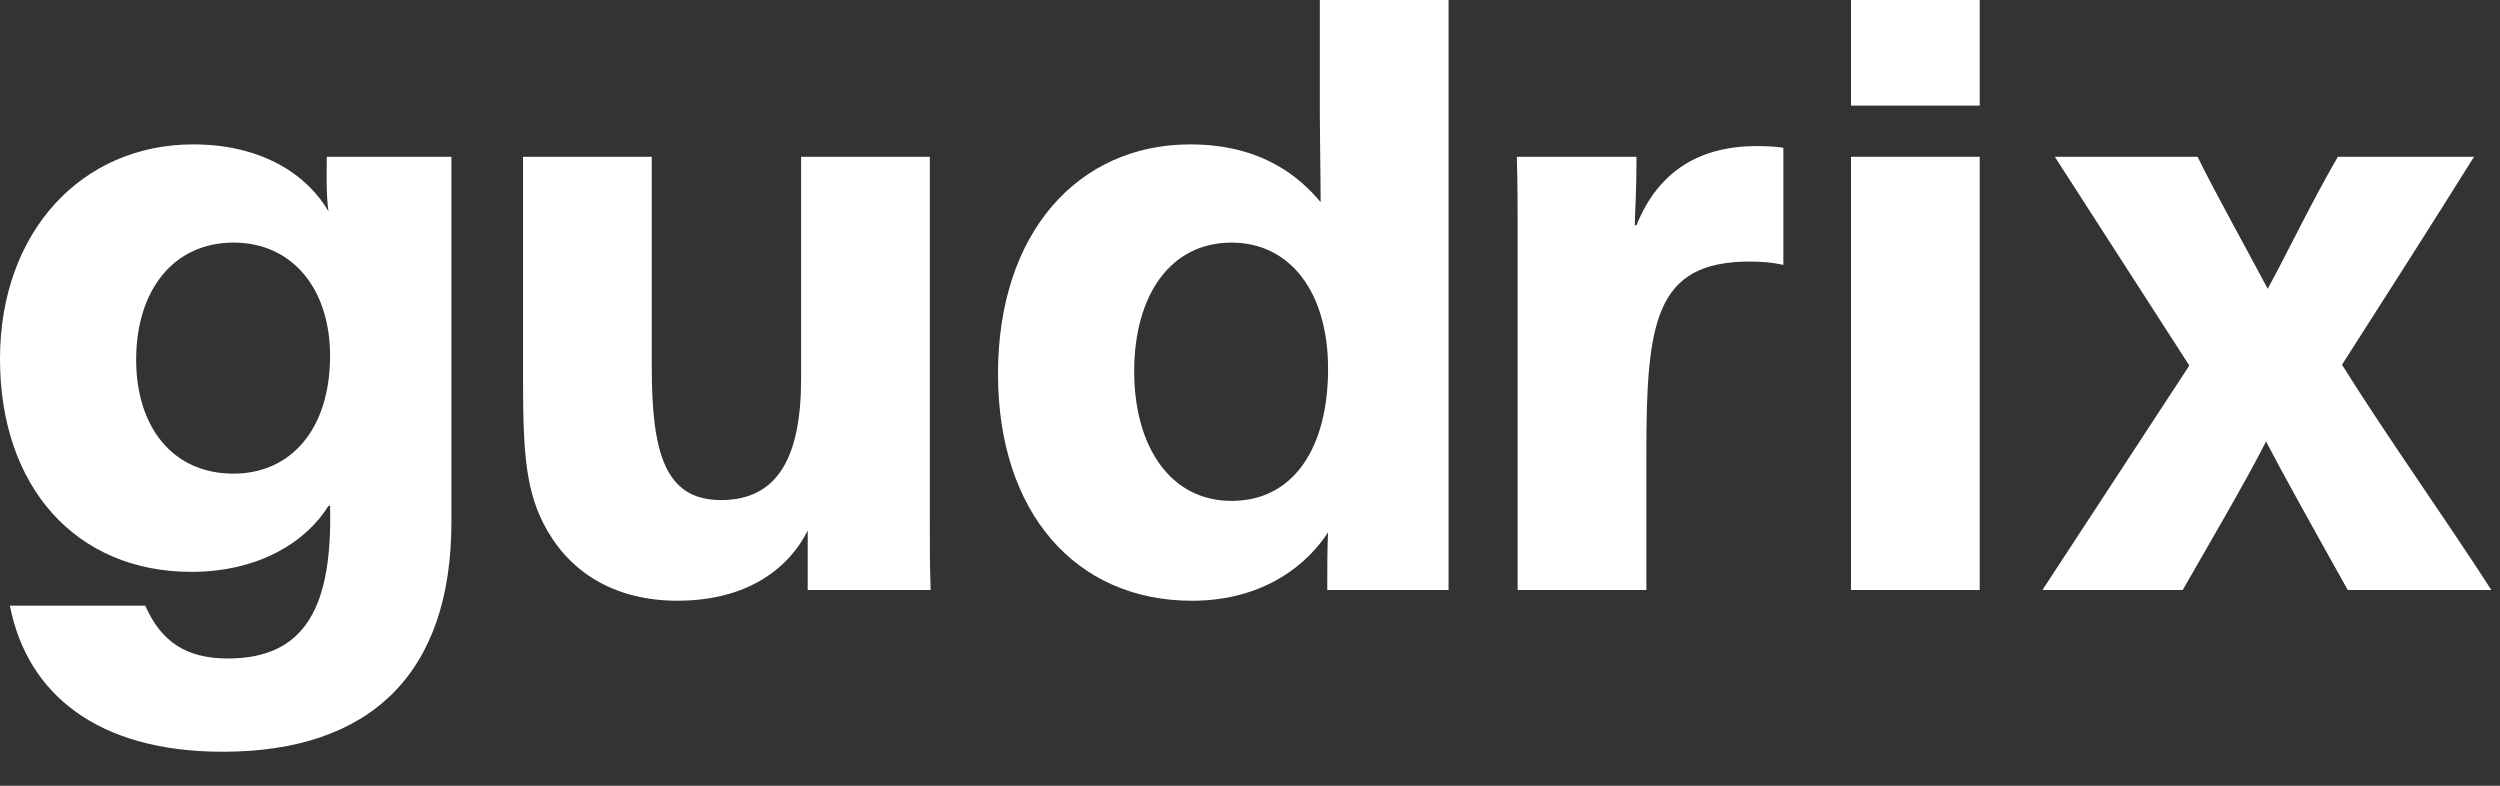 <svg width="70" height="22" viewBox="0 0 70 22" fill="none" xmlns="http://www.w3.org/2000/svg">
<rect x="0" y="0" width="70" height="22" fill="#333333" stroke="none"/>
<path d="M57.188 16.52L61.301 10.235L57.535 4.39H61.532C62.017 5.383 62.872 6.908 63.496 8.087C64.051 7.07 64.721 5.661 65.46 4.39H69.272C68.163 6.169 66.685 8.479 65.576 10.212C66.8 12.176 68.51 14.579 69.758 16.52H65.737C64.651 14.579 63.843 13.124 63.45 12.361C62.826 13.586 61.786 15.342 61.116 16.52H57.188Z" fill="white"/>
<path d="M51.828 2.957V0H55.432V2.957H51.828ZM55.432 16.52H51.828V4.39H55.432V16.52Z" fill="white"/>
<path d="M42.494 16.52V6.585C42.494 5.846 42.494 5.153 42.471 4.39H45.821C45.821 5.592 45.775 5.869 45.775 6.308H45.821C46.445 4.76 47.623 4.09 49.194 4.09C49.541 4.09 49.772 4.113 49.934 4.136V7.417C49.633 7.348 49.333 7.324 48.986 7.324C46.329 7.324 46.098 9.034 46.098 12.708V16.52H42.494Z" fill="white"/>
<path d="M40.56 16.52H37.163C37.163 16.035 37.163 15.296 37.186 14.903C36.655 15.735 35.453 16.821 33.374 16.821C30.116 16.821 27.944 14.348 27.944 10.467C27.944 6.516 30.186 4.043 33.328 4.043C35.338 4.043 36.401 4.968 36.978 5.661C36.978 5.06 36.955 3.789 36.955 3.189V0H40.56V16.52ZM34.483 6.793C32.75 6.793 31.757 8.295 31.757 10.397C31.757 12.477 32.75 14.025 34.483 14.025C36.216 14.025 37.186 12.546 37.186 10.328C37.186 8.179 36.124 6.793 34.483 6.793Z" fill="white"/>
<path d="M22.431 4.39H26.035V14.672C26.035 15.296 26.035 15.896 26.058 16.52H22.616V14.857C22.108 15.873 20.975 16.82 18.965 16.82C17.302 16.82 16.054 16.104 15.338 14.88C14.714 13.817 14.645 12.685 14.645 10.605V4.39H18.249V10.258C18.249 12.685 18.619 14.002 20.19 14.002C21.761 14.002 22.431 12.823 22.431 10.605V4.39Z" fill="white"/>
<path d="M0.277 16.959H4.067C4.506 17.953 5.199 18.438 6.377 18.438C8.572 18.438 9.311 16.959 9.242 14.164H9.196C8.572 15.18 7.232 16.012 5.36 16.012C2.126 16.012 0 13.632 0 10.051C0 6.493 2.287 4.043 5.407 4.043C7.371 4.043 8.618 4.921 9.196 5.915C9.127 5.43 9.15 4.76 9.15 4.39H12.639V14.626C12.639 18.854 10.374 21.049 6.238 21.049C2.726 21.049 0.762 19.431 0.277 16.959ZM6.539 6.793C4.852 6.793 3.812 8.133 3.812 10.074C3.812 11.922 4.806 13.262 6.539 13.262C8.11 13.262 9.242 12.061 9.242 9.958C9.242 8.11 8.202 6.793 6.539 6.793Z" fill="white"/>
</svg>
